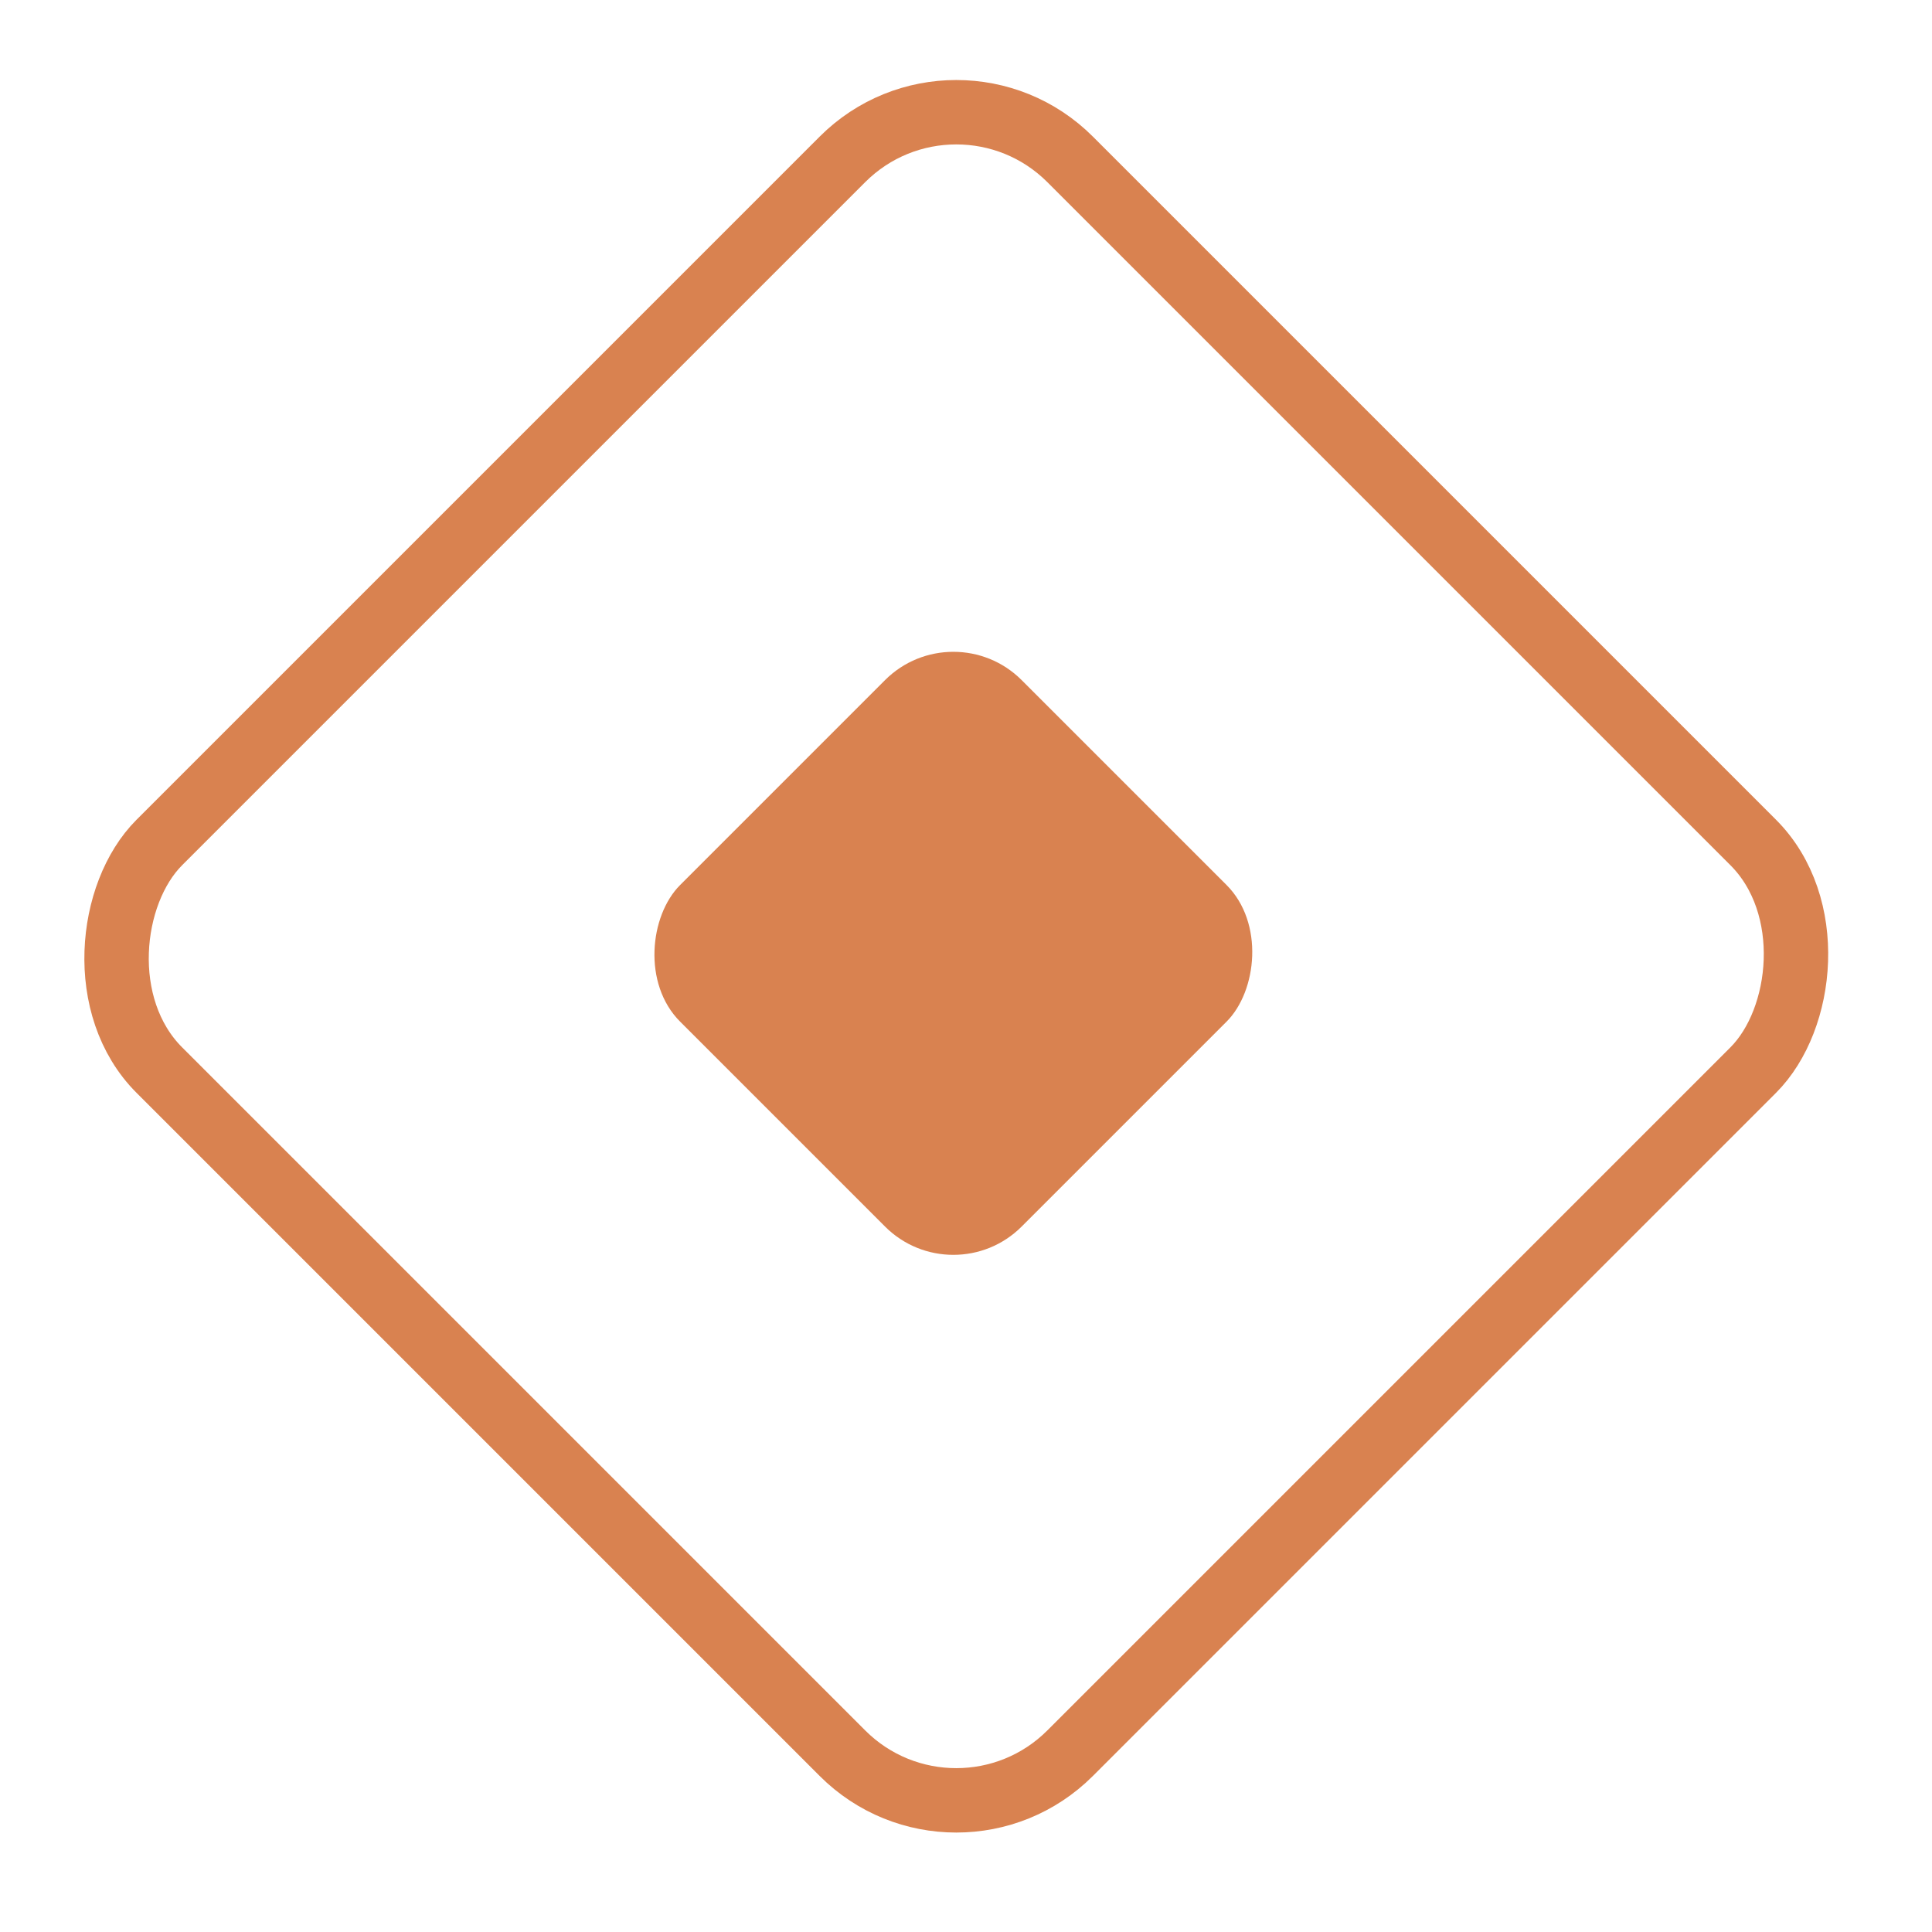 <svg width="60" height="60" viewBox="0 0 60 60" fill="none" xmlns="http://www.w3.org/2000/svg">
<rect x="29.607" y="19" width="15" height="15" rx="3" transform="rotate(45 29.607 19)" fill="#D98250"/>
<rect x="29.698" y="1.414" width="40" height="40" rx="5" transform="rotate(45 29.698 1.414)" stroke="#D98250" stroke-width="2"/>
</svg>
